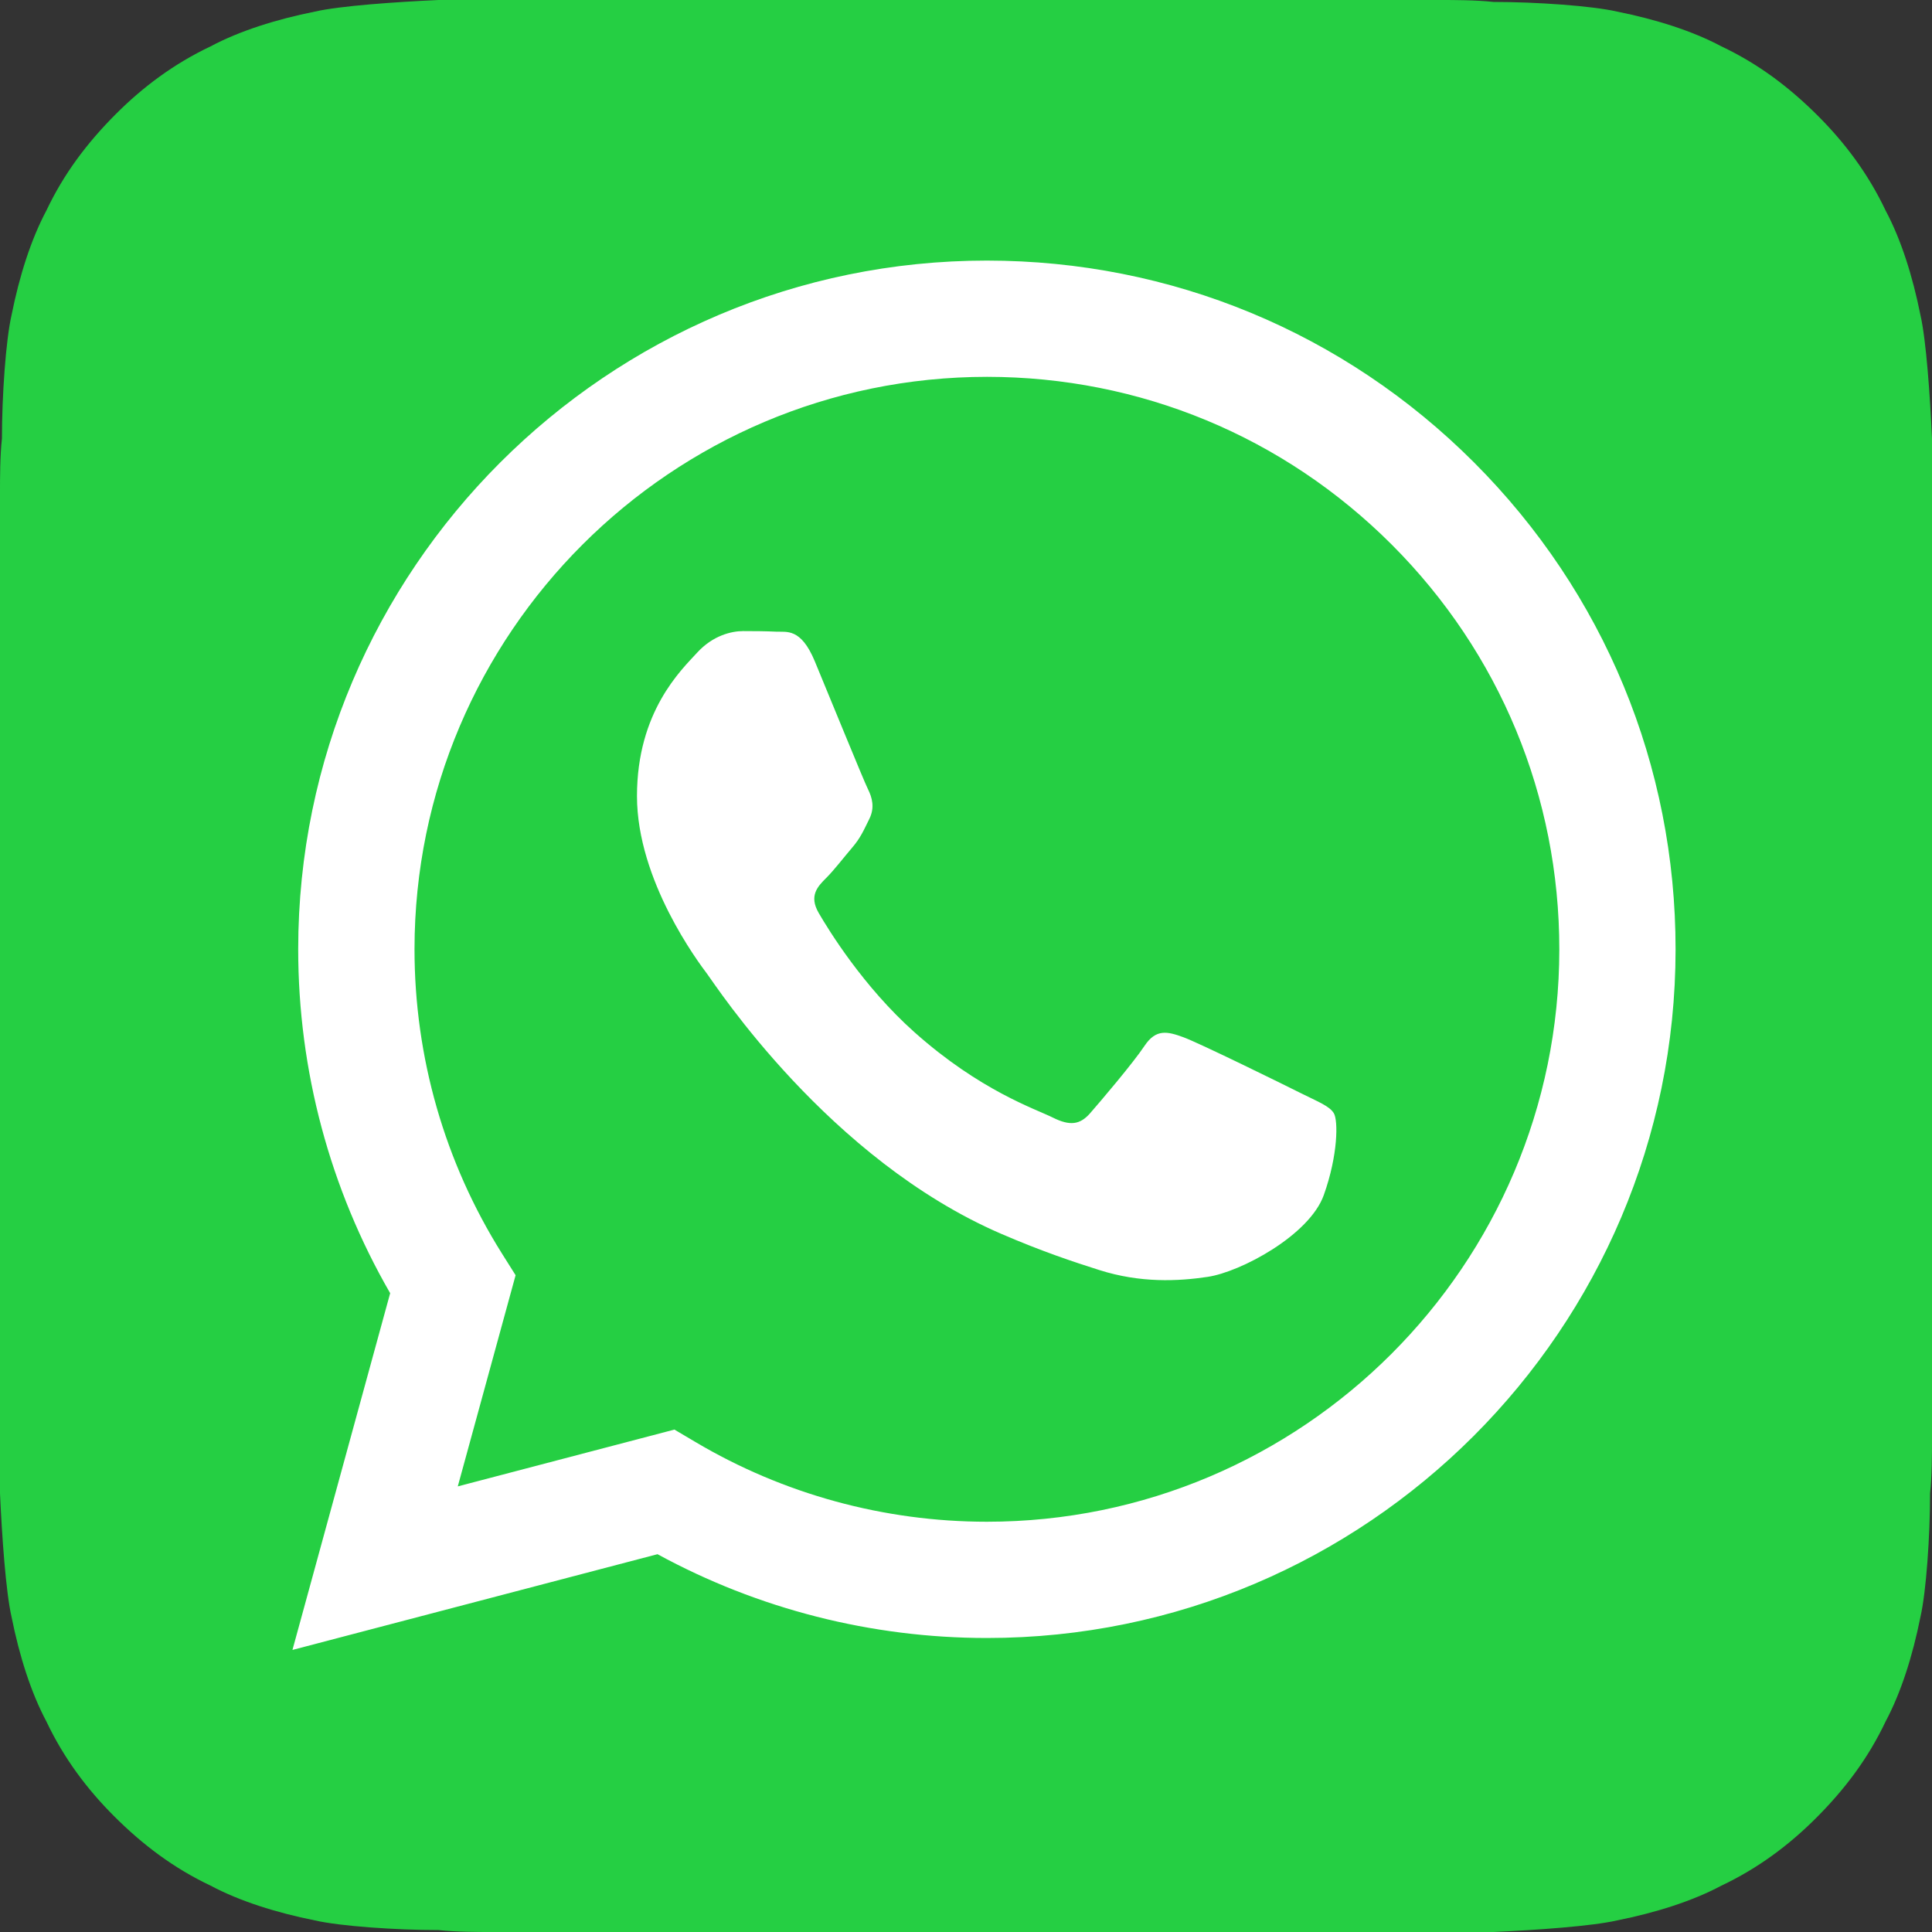 <svg width="40" height="40" viewBox="0 0 40 40" fill="none" xmlns="http://www.w3.org/2000/svg">
<rect x="0" y="0" width="40" height="40" fill="#333333" stroke="none"/>
<g clip-path="url(#clip0_1411_11624)">
<path d="M9.08 0C8.2 0.04 7.04 0.12 6.52 0.24C5.72 0.4 4.96 0.64 4.36 0.96C3.6 1.32 2.96 1.8 2.4 2.36C1.8 2.96 1.32 3.6 0.96 4.36C0.64 4.96 0.4 5.72 0.24 6.52C0.12 7.04 0.04 8.2 0.04 9.08C0 9.44 0 9.92 0 10.16V29.84V30.92C0.04 31.8 0.12 32.96 0.24 33.48C0.4 34.28 0.64 35.04 0.96 35.64C1.32 36.4 1.8 37.04 2.36 37.6C2.96 38.2 3.6 38.68 4.36 39.04C4.96 39.36 5.72 39.6 6.52 39.76C7.04 39.88 8.2 39.96 9.08 39.96C9.44 40 9.92 40 10.16 40H29.84H30.92C31.8 39.96 32.96 39.88 33.48 39.76C34.28 39.6 35.04 39.36 35.64 39.04C36.4 38.68 37.04 38.2 37.6 37.64C38.2 37.04 38.68 36.4 39.04 35.64C39.36 35.04 39.6 34.28 39.76 33.48C39.88 32.96 39.96 31.8 39.96 30.92C40 30.56 40 30.08 40 29.84V9.08C39.96 8.2 39.88 7.04 39.76 6.52C39.6 5.72 39.36 4.96 39.04 4.36C38.68 3.6 38.2 2.96 37.64 2.4C37.04 1.8 36.4 1.32 35.64 0.96C35.04 0.64 34.28 0.4 33.48 0.24C32.96 0.12 31.8 0.04 30.92 0.04C30.56 -4.65661e-09 30.08 0 29.84 0H9.08Z" fill="#25CF43"/>
<path fill-rule="evenodd" clip-rule="evenodd" d="M26.933 22.633C26.577 22.454 24.826 21.593 24.499 21.474C24.172 21.355 23.935 21.296 23.697 21.652C23.46 22.009 22.777 22.811 22.569 23.049C22.361 23.286 22.154 23.316 21.797 23.138C21.441 22.96 20.293 22.584 18.932 21.37C17.873 20.426 17.158 19.259 16.951 18.903C16.743 18.546 16.928 18.354 17.107 18.176C17.267 18.017 17.463 17.76 17.641 17.552C17.819 17.344 17.879 17.195 17.997 16.958C18.116 16.72 18.057 16.512 17.968 16.334C17.879 16.156 17.166 14.403 16.869 13.69C16.58 12.995 16.286 13.089 16.068 13.078C15.86 13.068 15.622 13.066 15.385 13.066C15.147 13.066 14.761 13.155 14.435 13.511C14.108 13.868 13.188 14.729 13.188 16.482C13.188 18.235 14.464 19.929 14.643 20.167C14.821 20.404 17.155 24.002 20.729 25.545C21.579 25.912 22.242 26.131 22.76 26.295C23.613 26.566 24.39 26.528 25.004 26.436C25.688 26.334 27.111 25.574 27.408 24.742C27.705 23.91 27.705 23.197 27.616 23.049C27.527 22.9 27.29 22.811 26.933 22.633ZM20.433 31.506H20.428C18.302 31.505 16.216 30.934 14.396 29.854L13.963 29.598L9.478 30.774L10.675 26.402L10.393 25.954C9.207 24.067 8.581 21.887 8.582 19.649C8.584 13.117 13.901 7.802 20.438 7.802C23.603 7.804 26.578 9.038 28.816 11.277C31.053 13.516 32.285 16.493 32.284 19.658C32.281 26.191 26.965 31.506 20.433 31.506ZM30.519 9.575C27.827 6.881 24.247 5.397 20.433 5.395C12.574 5.395 6.177 11.789 6.174 19.648C6.173 22.16 6.83 24.612 8.078 26.774L6.055 34.16L13.613 32.178C15.696 33.314 18.041 33.912 20.427 33.913H20.433C28.291 33.913 34.688 27.518 34.691 19.659C34.693 15.851 33.211 12.27 30.519 9.575Z" fill="white"/>
</g>
<defs>
<clipPath id="clip0_1411_11624">
<rect width="40" height="40" fill="white"/>
</clipPath>
</defs>
</svg>
